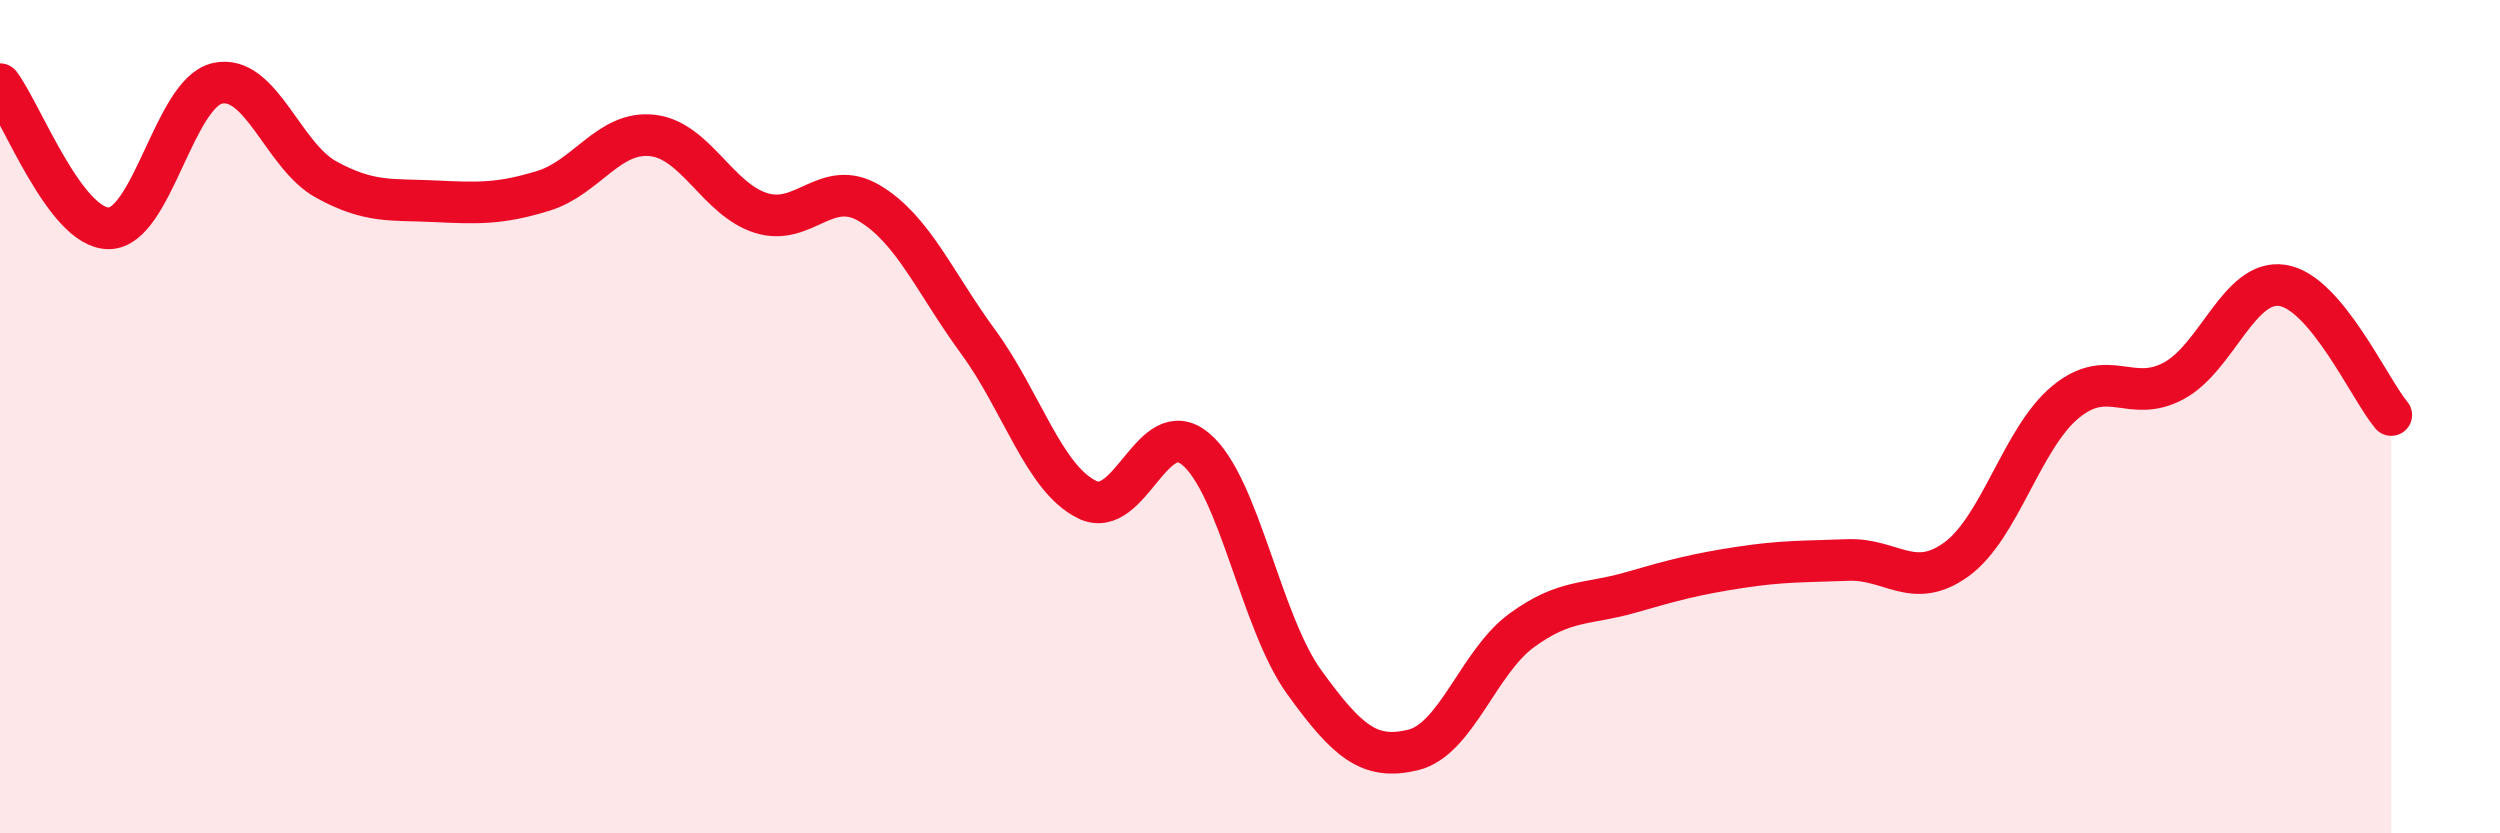 
    <svg width="60" height="20" viewBox="0 0 60 20" xmlns="http://www.w3.org/2000/svg">
      <path
        d="M 0,2.02 C 0.52,2.71 1.57,5.48 2.61,5.48 C 3.65,5.48 4.18,2.23 5.22,2 C 6.26,1.77 6.79,3.74 7.83,4.31 C 8.87,4.88 9.39,4.78 10.43,4.83 C 11.47,4.88 12,4.9 13.04,4.58 C 14.08,4.26 14.61,3.14 15.65,3.25 C 16.69,3.36 17.22,4.78 18.26,5.11 C 19.3,5.44 19.83,4.26 20.87,4.88 C 21.91,5.5 22.44,6.79 23.48,8.21 C 24.52,9.63 25.05,11.48 26.09,11.99 C 27.13,12.5 27.66,9.9 28.7,10.78 C 29.74,11.66 30.26,14.93 31.3,16.37 C 32.34,17.81 32.87,18.25 33.91,18 C 34.95,17.75 35.48,15.89 36.52,15.13 C 37.56,14.37 38.09,14.52 39.13,14.22 C 40.17,13.92 40.7,13.78 41.74,13.62 C 42.78,13.46 43.31,13.48 44.35,13.44 C 45.39,13.4 45.92,14.18 46.96,13.42 C 48,12.66 48.53,10.51 49.57,9.65 C 50.61,8.79 51.13,9.7 52.17,9.14 C 53.21,8.58 53.74,6.69 54.78,6.85 C 55.82,7.01 56.87,9.34 57.39,9.96L57.39 20L0 20Z"
        fill="#EB0A25"
        opacity="0.1"
        stroke-linecap="round"
        stroke-linejoin="round"
      />
      <path
        d="M 0,2.02 C 0.52,2.71 1.57,5.48 2.61,5.48 C 3.65,5.48 4.18,2.23 5.22,2 C 6.26,1.77 6.79,3.74 7.83,4.31 C 8.87,4.88 9.39,4.78 10.43,4.83 C 11.47,4.88 12,4.9 13.04,4.58 C 14.08,4.26 14.61,3.14 15.65,3.25 C 16.69,3.36 17.22,4.78 18.26,5.11 C 19.3,5.44 19.83,4.26 20.87,4.88 C 21.91,5.5 22.44,6.79 23.48,8.21 C 24.52,9.63 25.05,11.48 26.09,11.99 C 27.13,12.5 27.66,9.9 28.7,10.78 C 29.74,11.66 30.26,14.93 31.3,16.37 C 32.34,17.81 32.87,18.25 33.91,18 C 34.95,17.75 35.48,15.89 36.52,15.13 C 37.56,14.37 38.09,14.52 39.13,14.22 C 40.17,13.92 40.7,13.78 41.74,13.62 C 42.78,13.46 43.31,13.48 44.35,13.44 C 45.39,13.4 45.92,14.18 46.96,13.42 C 48,12.66 48.53,10.51 49.57,9.65 C 50.61,8.79 51.13,9.7 52.17,9.14 C 53.21,8.58 53.74,6.69 54.78,6.85 C 55.82,7.01 56.87,9.34 57.39,9.96"
        stroke="#EB0A25"
        stroke-width="1"
        fill="none"
        stroke-linecap="round"
        stroke-linejoin="round"
      />
    </svg>
  